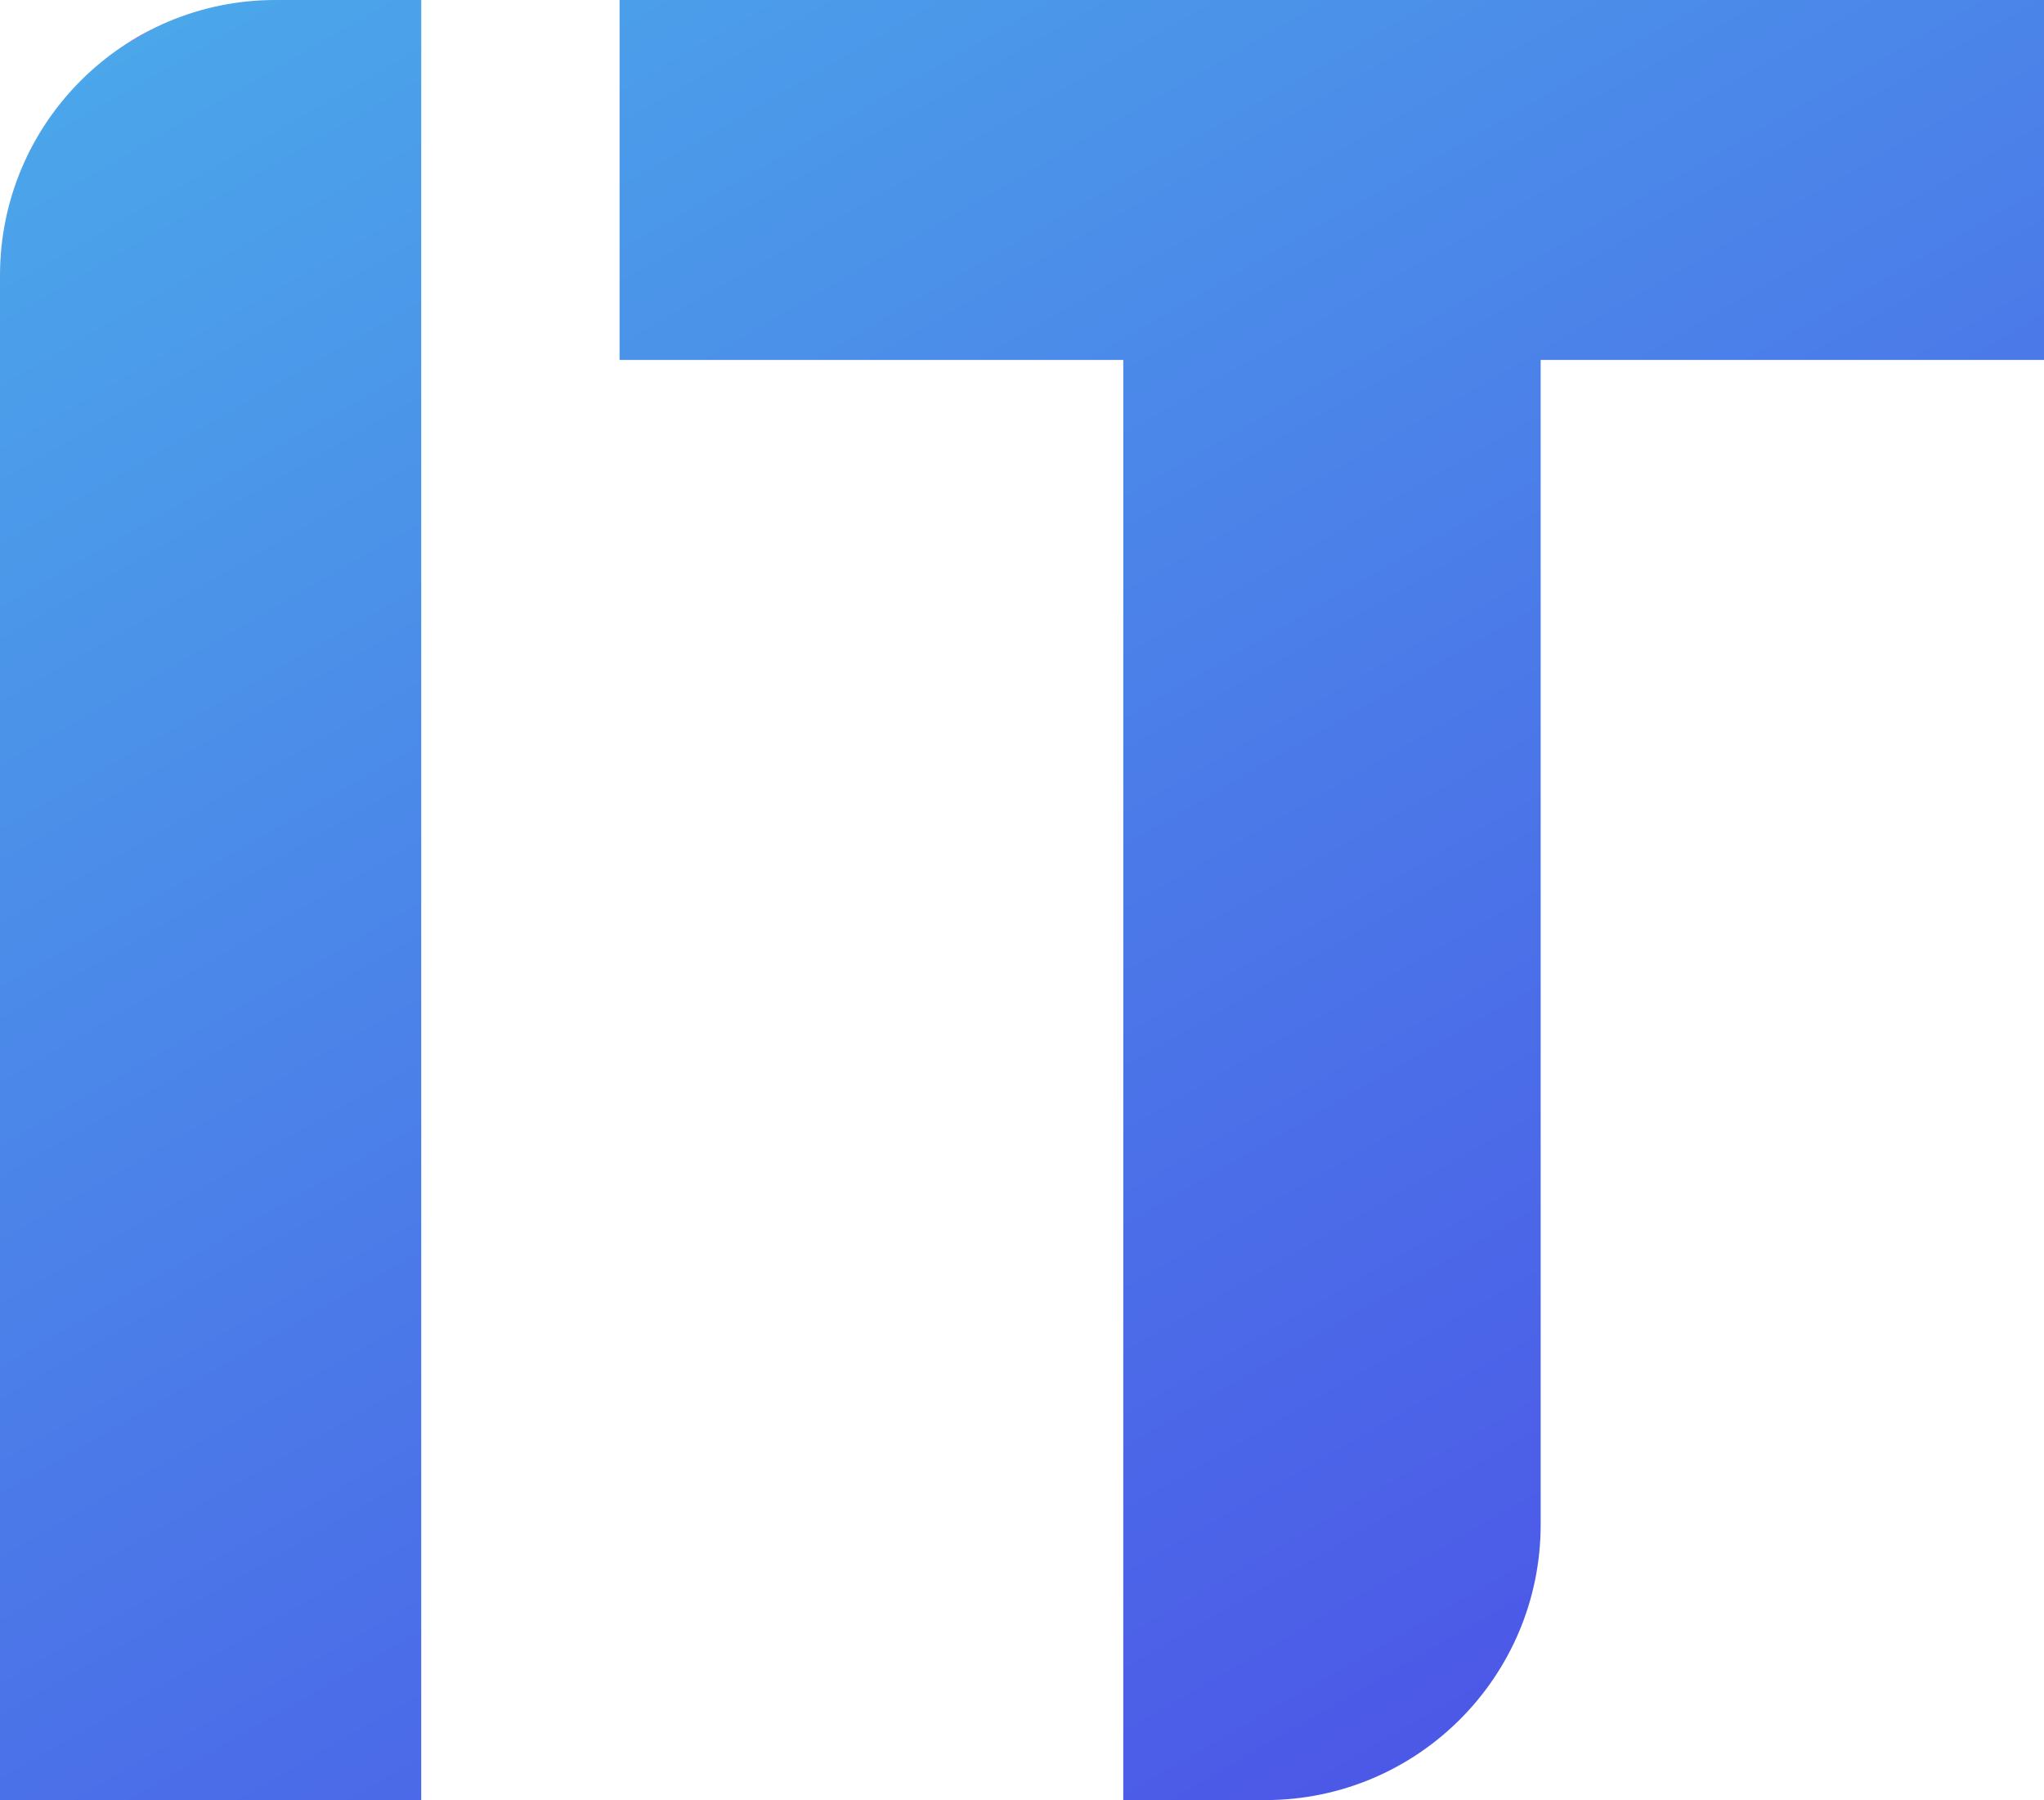 <?xml version="1.0" encoding="UTF-8" standalone="no"?>
<svg
   id="Layer_1"
   data-name="Layer 1"
   viewBox="0 0 53.28 46.91"
   version="1.1"
   sodipodi:docname="logo_color_favicon.svg"
   width="53.28"
   height="46.91"
   inkscape:version="1.1.1 (3bf5ae0d25, 2021-09-20)"
   xmlns:inkscape="http://www.inkscape.org/namespaces/inkscape"
   xmlns:sodipodi="http://sodipodi.sourceforge.net/DTD/sodipodi-0.dtd"
   xmlns="http://www.w3.org/2000/svg"
   xmlns:svg="http://www.w3.org/2000/svg">
  <sodipodi:namedview
     id="namedview6629"
     pagecolor="#505050"
     bordercolor="#eeeeee"
     borderopacity="1"
     inkscape:pageshadow="0"
     inkscape:pageopacity="0"
     inkscape:pagecheckerboard="0"
     showgrid="false"
     fit-margin-top="0"
     fit-margin-left="0"
     fit-margin-right="0"
     fit-margin-bottom="0"
     inkscape:zoom="0.9214876"
     inkscape:cx="-111.23318"
     inkscape:cy="-98.753363"
     inkscape:window-width="1920"
     inkscape:window-height="1043"
     inkscape:window-x="0"
     inkscape:window-y="0"
     inkscape:window-maximized="1"
     inkscape:current-layer="Layer_1" />
  <defs
     id="defs6604">
    <style
       id="style6595">.cls-1{fill:url(#linear-gradient);}.cls-2{fill:#fff;}.cls-3{fill:#1a1a1a;}</style>
    <linearGradient
       id="linear-gradient"
       x1="269.99"
       y1="-13.78"
       x2="222.11"
       y2="69.15"
       gradientTransform="matrix(1,0,0,-1,-180.22,48)"
       gradientUnits="userSpaceOnUse">
      <stop
         offset="0"
         stop-color="#4c20e5"
         id="stop6597" />
      <stop
         offset="1"
         stop-color="#4ba6ea"
         id="stop6599" />
      <stop
         offset="1"
         stop-color="#d23df0"
         id="stop6601" />
    </linearGradient>
  </defs>
  <path
     class="cls-1"
     d="m 32.98,46.91 c 3.965,0 7.18,-3.215 7.18,-7.18 V 9.38 H 53.28 V 0 H 16.15 v 9.38 h 13.13 v 37.53 z m -22,0 V 0 H 7.18 C 3.215,0 0,3.215 0,7.18 v 39.73 z"
     id="path6606"
     sodipodi:nodetypes="sscccccccsccsscc"
     style="fill:url(#linear-gradient)" />
</svg>
